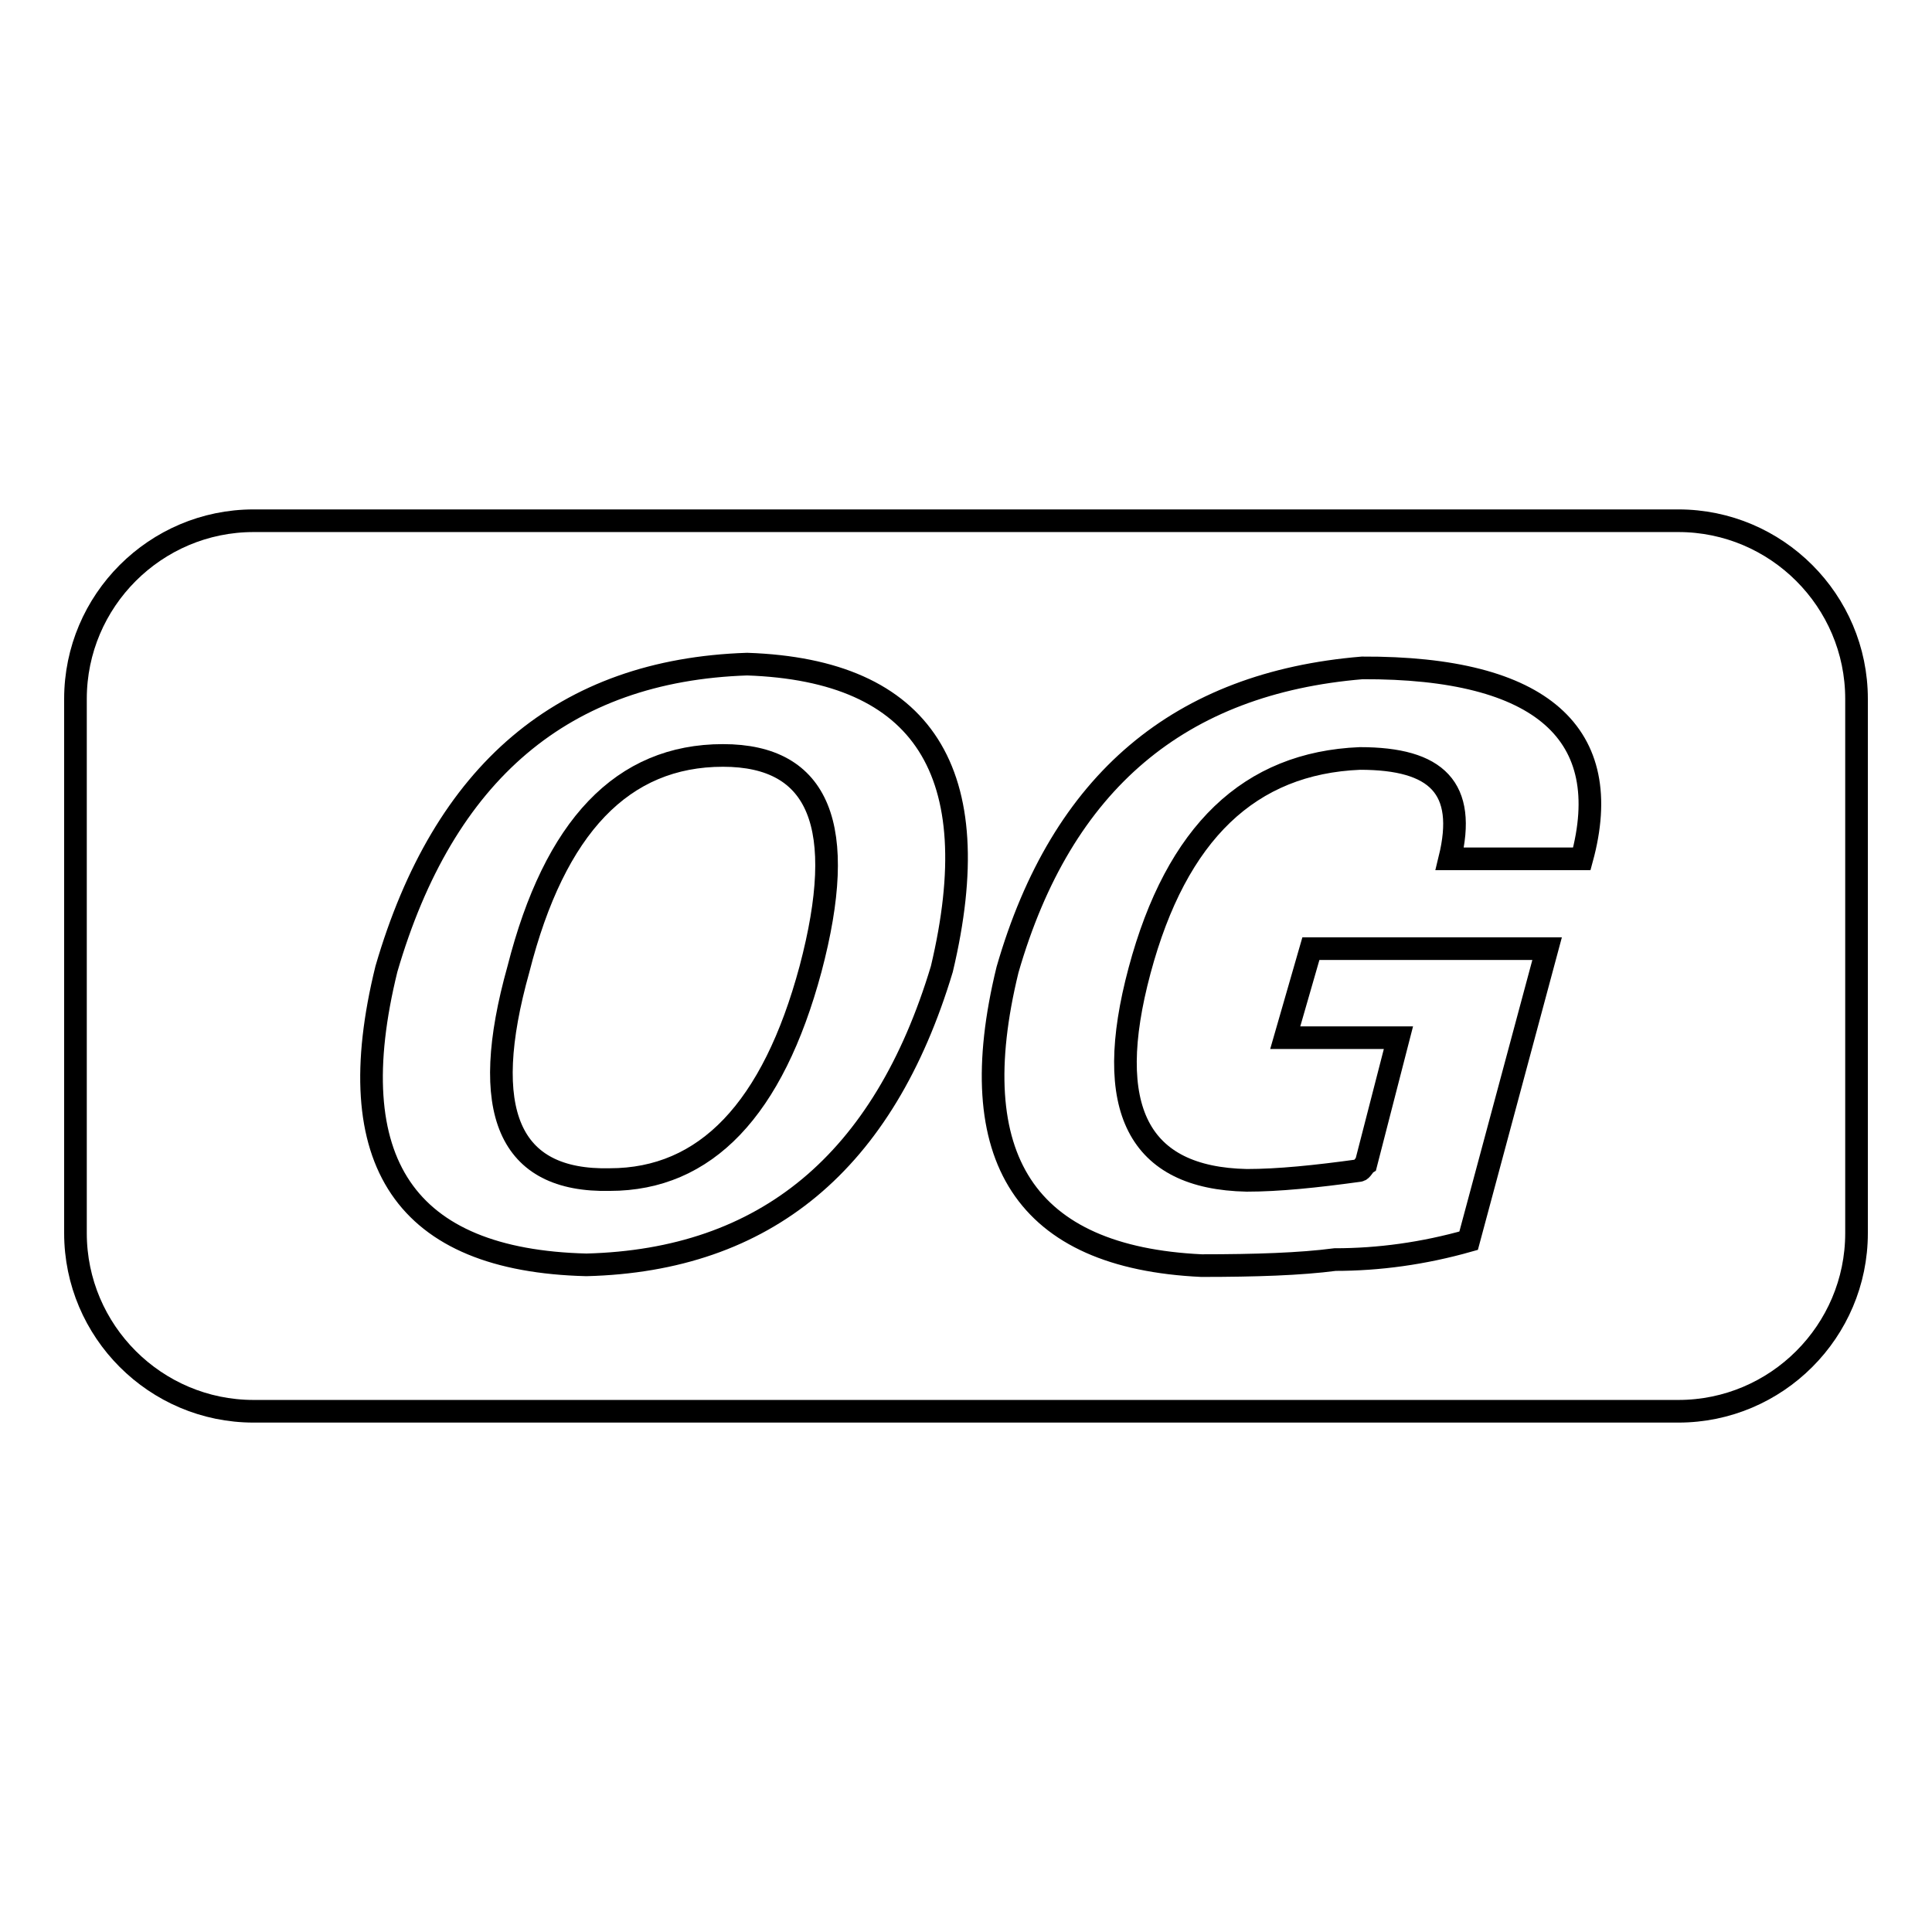 <?xml version="1.0" encoding="utf-8"?>
<!-- Svg Vector Icons : http://www.onlinewebfonts.com/icon -->
<!DOCTYPE svg PUBLIC "-//W3C//DTD SVG 1.1//EN" "http://www.w3.org/Graphics/SVG/1.1/DTD/svg11.dtd">
<svg version="1.1" xmlns="http://www.w3.org/2000/svg" xmlns:xlink="http://www.w3.org/1999/xlink" x="0px" y="0px" viewBox="0 0 256 256" enable-background="new 0 0 256 256" xml:space="preserve">
<g><g><path stroke-width="3" fill-opacity="0" stroke="#000000"  d="M95.8,100.1c-13.3,0-22.3,9.4-27.1,28.3c-5.3,18.9-1.3,28.2,12.1,27.9c12.7,0,21.6-9.3,26.6-27.9C112.4,109.5,108.6,100.1,95.8,100.1z"/><path stroke-width="3" fill-opacity="0" stroke="#000000"  d="M222.4,69H33.6C20.6,69,10,79.6,10,92.6v70.8c0,13,10.6,23.6,23.6,23.6h188.8c13,0,23.6-10.6,23.6-23.6V92.6C246,79.6,235.4,69,222.4,69z M124.8,128.4c-7.7,25.6-23.4,38.6-47.1,39.2c-24-0.6-32.8-13.6-26.5-39.2C58.8,102.3,74.7,88.8,99,88C122.4,88.8,131,102.3,124.8,128.4L124.8,128.4z M209.6,113.8h-17.5c2.3-9.4-1.7-13.3-11.9-13.3c-14.6,0.6-24.3,9.8-29.2,28.1c-4.9,18.3-0.2,27.5,14.2,27.8c4.2,0,9.1-0.5,14.9-1.3c0.3,0,0.6-0.7,0.9-0.9l4.3-16.7h-15l3.4-11.8H205l-10.4,38.7c-6,1.7-11.9,2.5-17.7,2.5c-4.6,0.6-10.5,0.8-17.7,0.8c-23.3-1.1-31.8-14.2-25.7-39.2c7.2-25,22.9-38,47-40C204.4,88.4,214.1,97.3,209.6,113.8L209.6,113.8z"/></g></g>
</svg>